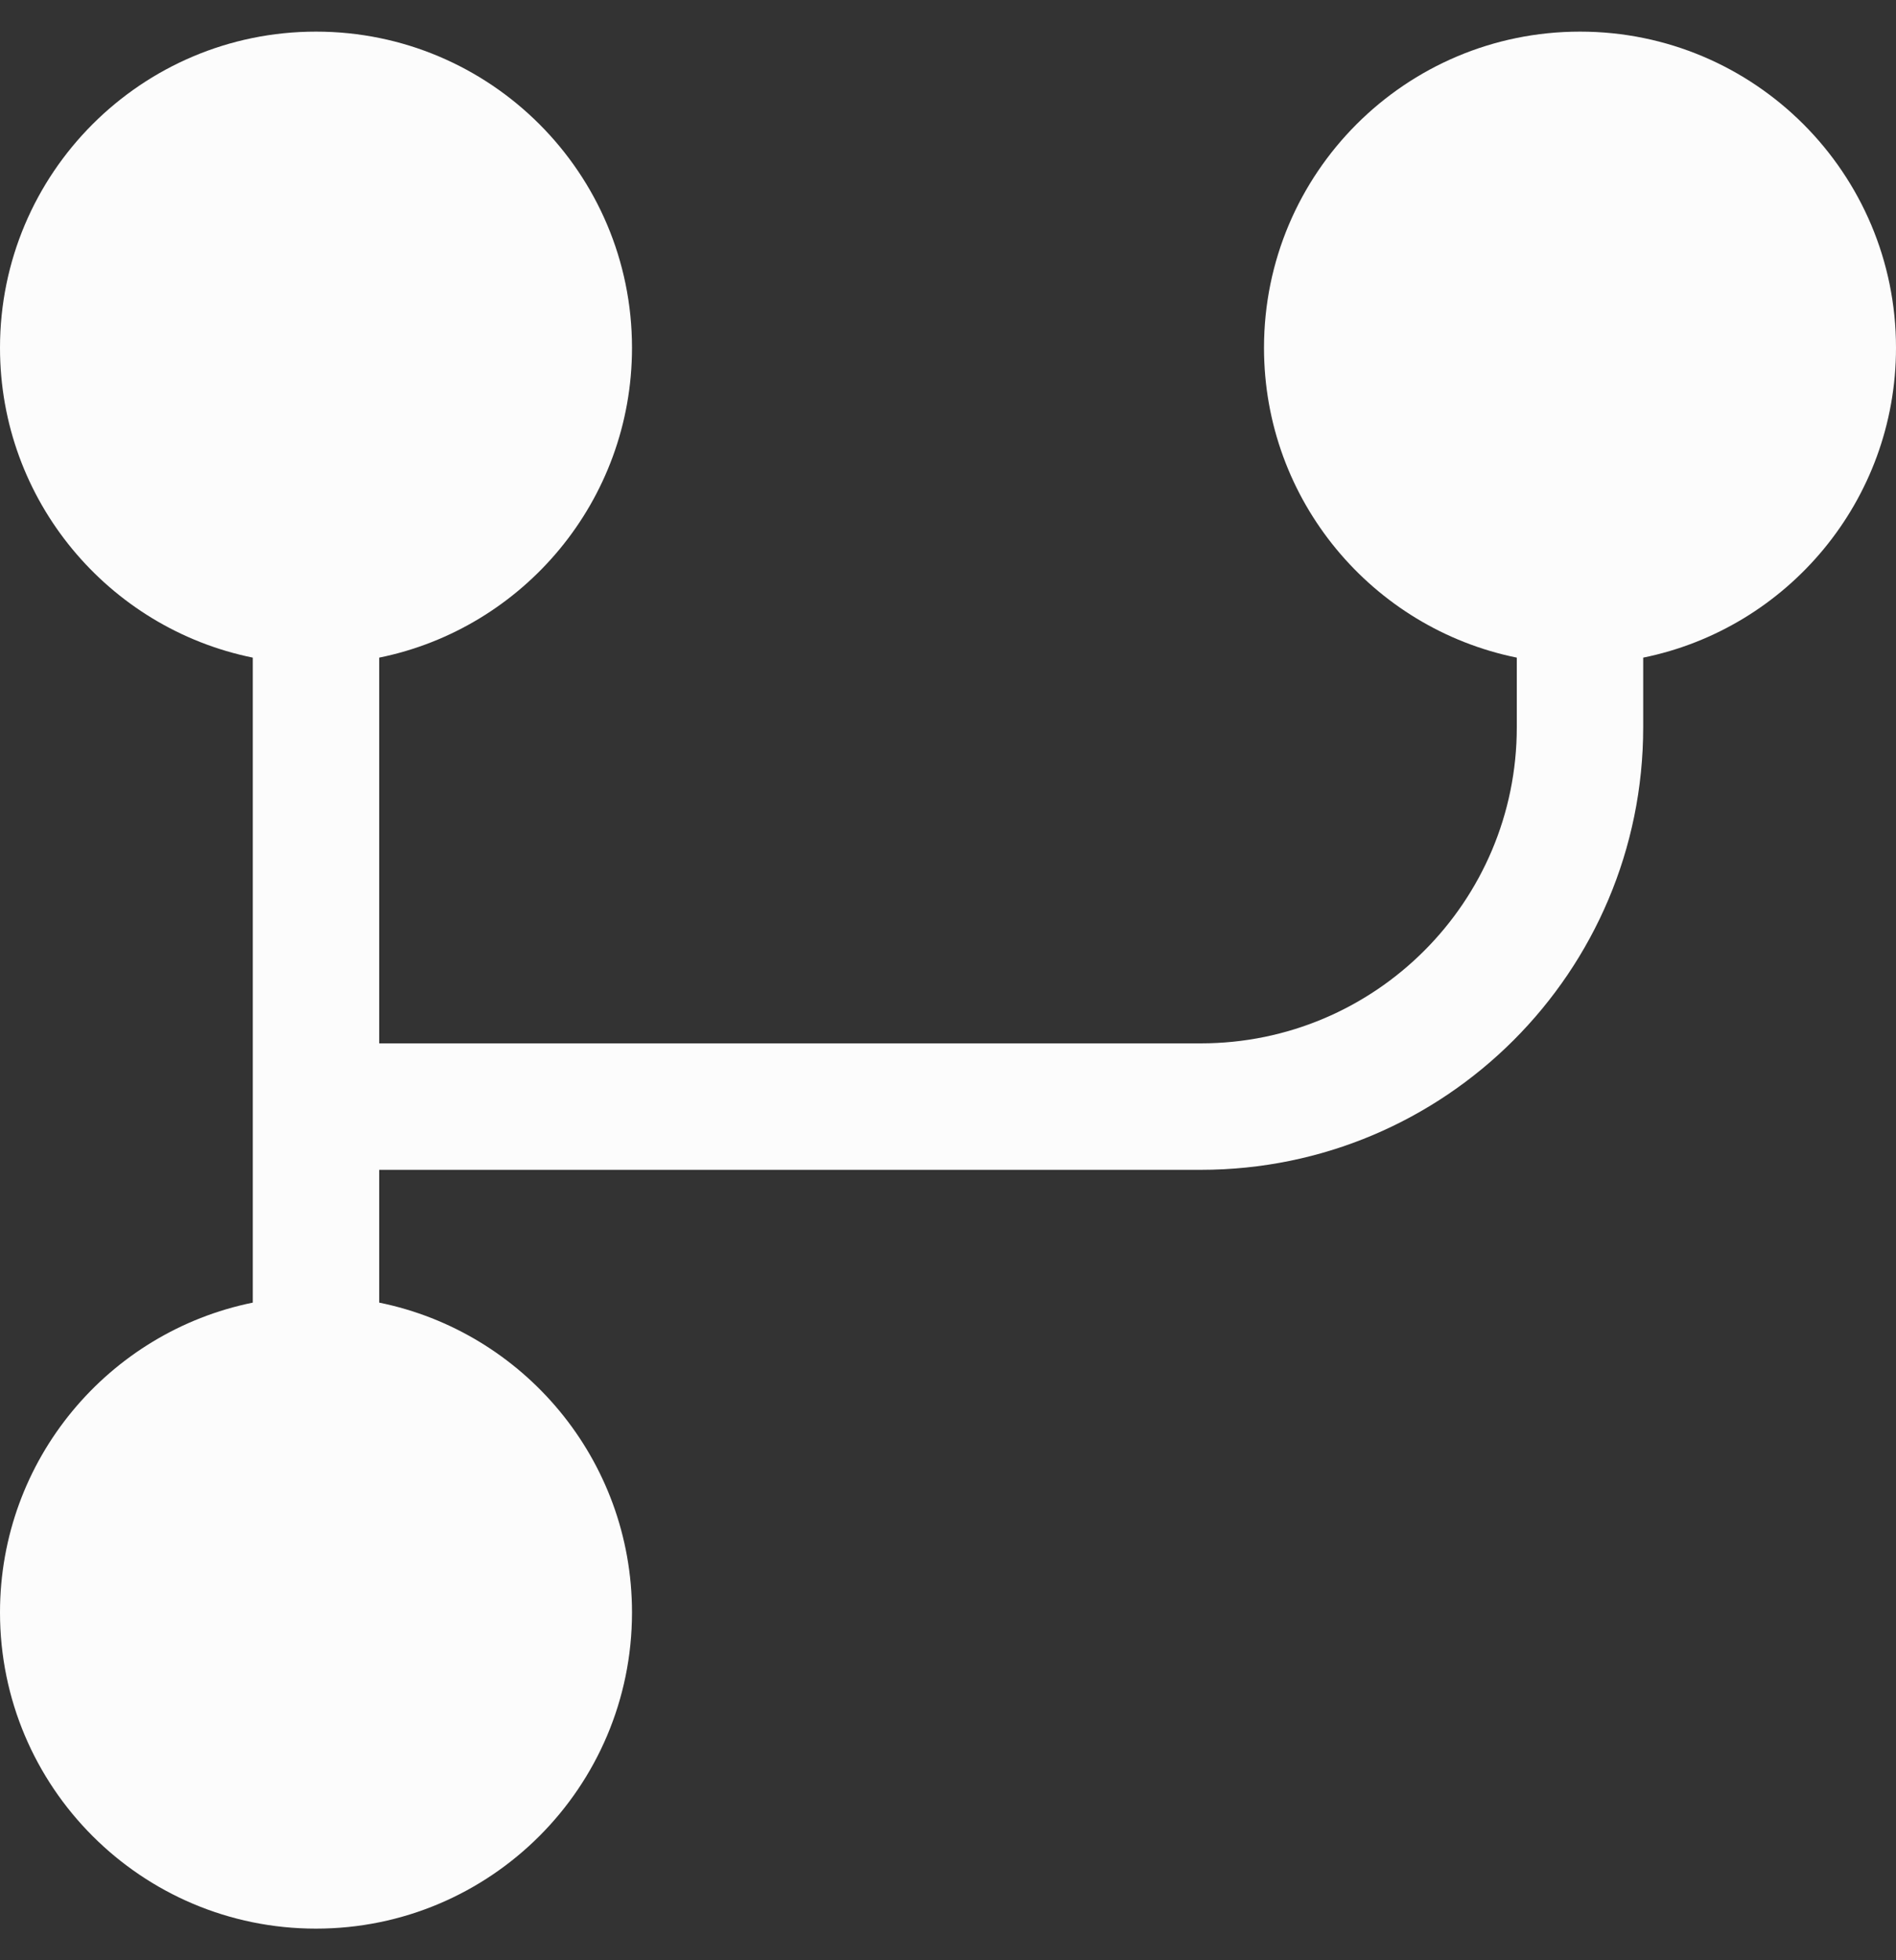 <svg width="30" height="31" viewBox="0 0 30 31" fill="none" xmlns="http://www.w3.org/2000/svg">
<rect x="0" y="0" width="30" height="31" fill="#333333" stroke="none"/>
<path d="M5 0.5C2.239 0.5 0 2.739 0 5.5C0 7.919 1.718 9.937 4 10.4V20.6C1.718 21.063 0 23.081 0 25.5C0 28.261 2.239 30.5 5 30.5C7.761 30.5 10 28.261 10 25.5C10 23.081 8.282 21.063 6 20.6V18.5H19C22.866 18.5 26 15.366 26 11.5V10.4C28.282 9.937 30 7.919 30 5.5C30 2.739 27.761 0.5 25 0.5C22.239 0.5 20 2.739 20 5.5C20 7.919 21.718 9.937 24 10.4V11.5C24 14.261 21.761 16.5 19 16.5H6V10.4C8.282 9.937 10 7.919 10 5.5C10 2.739 7.761 0.5 5 0.5Z" fill="#FCFCFC"/>
</svg>
